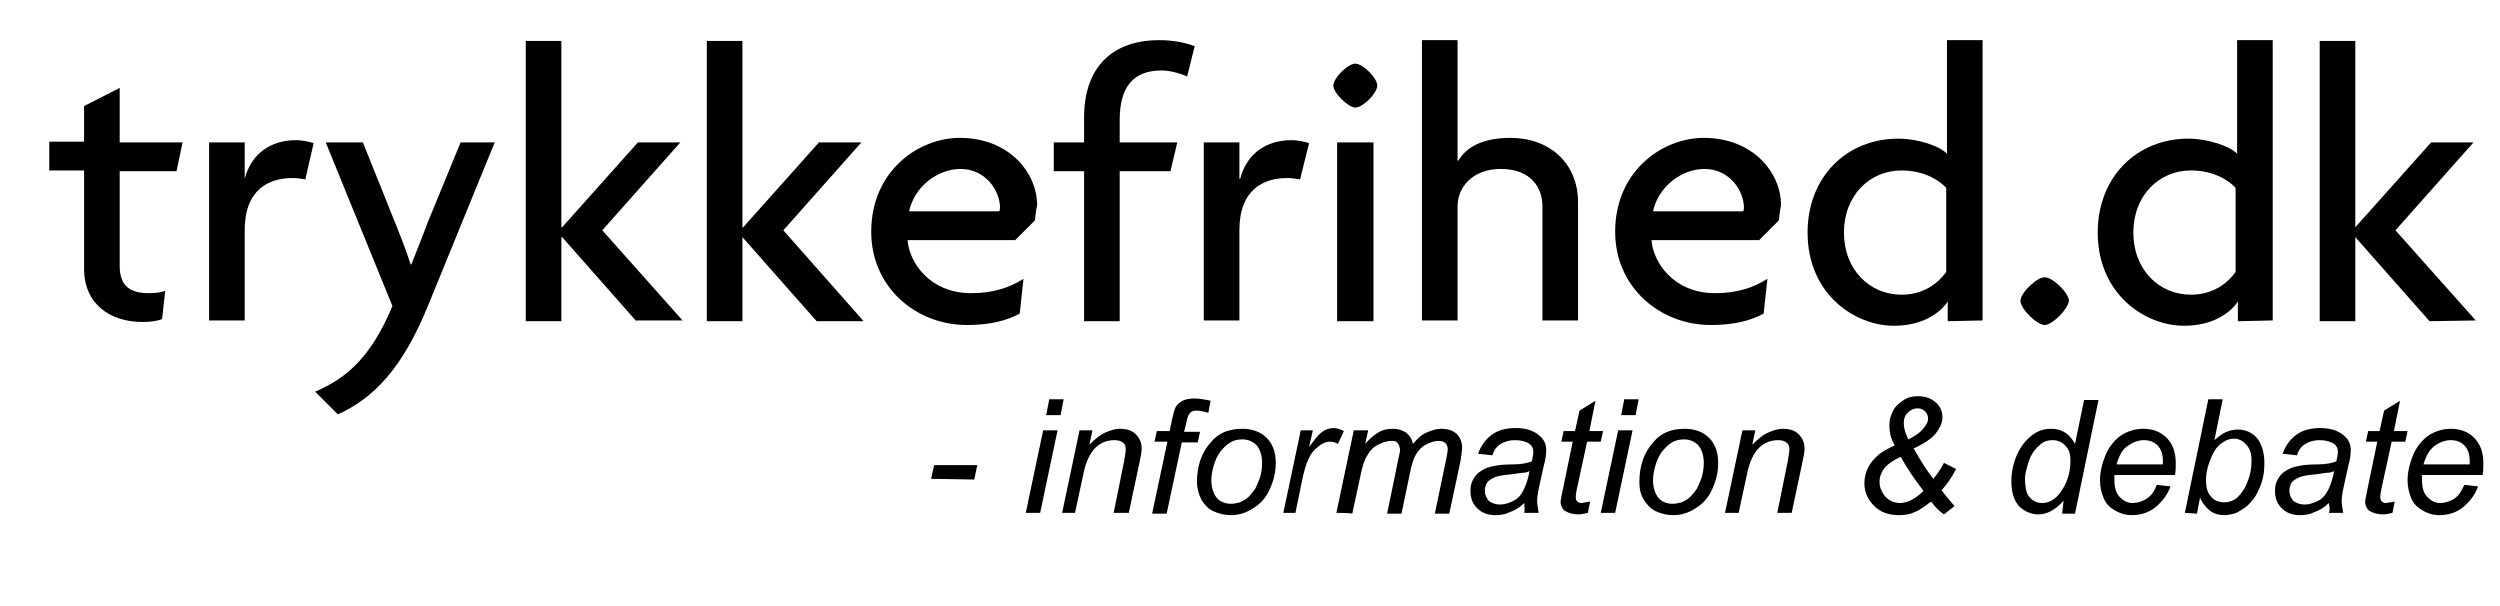 <svg version="1.1" id="Layer_1" xmlns="http://www.w3.org/2000/svg" xmlns:xlink="http://www.w3.org/1999/xlink" x="0px" y="0px"
	 viewBox="0 0 330 80" style="enable-background:new 0 0 330 80;" xml:space="preserve">
<path d="M122.9,63.2l0.4-1.8h5.7l-0.4,1.9L122.9,63.2L122.9,63.2z"/>
<path d="M135.4,67.7l2.3-10.9h1.9l-2.3,10.9H135.4z M138.1,54.8l0.4-2.1h1.9l-0.4,2.1H138.1z"/>
<path d="M140.2,67.7l2.3-10.9h1.7l-0.4,1.9c0.7-0.7,1.4-1.3,2.1-1.6s1.3-0.5,1.9-0.5c0.9,0,1.6,0.2,2.1,0.7c0.5,0.5,0.8,1.1,0.8,1.9
	c0,0.4-0.1,1-0.3,1.9l-1.4,6.6H147l1.4-6.9c0.1-0.7,0.2-1.2,0.2-1.5c0-0.4-0.1-0.7-0.4-0.9s-0.6-0.3-1.1-0.3c-0.9,0-1.8,0.3-2.5,1
	c-0.7,0.7-1.3,1.9-1.6,3.5l-1.1,5.1L140.2,67.7L140.2,67.7z"/>
<path d="M152.1,67.7l2-9.4h-1.7l0.3-1.4h1.7l0.3-1.5c0.2-0.8,0.3-1.3,0.5-1.7c0.2-0.3,0.5-0.6,0.9-0.8c0.4-0.2,0.9-0.3,1.6-0.3
	c0.5,0,1.2,0.1,2.1,0.3l-0.3,1.6c-0.6-0.2-1.1-0.3-1.6-0.3c-0.4,0-0.6,0.1-0.8,0.3s-0.4,0.6-0.5,1.3l-0.3,1.2h2.1l-0.3,1.4h-2.1
	l-2,9.4H152.1z"/>
<path d="M158,63.6c0-2.1,0.6-3.9,1.9-5.3c1-1.2,2.4-1.7,4.1-1.7c1.3,0,2.4,0.4,3.2,1.2s1.2,1.9,1.2,3.3c0,1.3-0.3,2.4-0.8,3.5
	c-0.5,1.1-1.2,1.9-2.2,2.5c-0.9,0.6-1.9,0.9-2.9,0.9c-0.9,0-1.6-0.2-2.3-0.5s-1.2-0.9-1.6-1.5C158.2,65.2,158,64.4,158,63.6z
	 M159.9,63.4c0,1,0.3,1.8,0.7,2.3s1.1,0.8,1.9,0.8c0.4,0,0.8-0.1,1.2-0.2c0.4-0.2,0.8-0.4,1.1-0.7s0.6-0.7,0.9-1.1
	c0.2-0.4,0.4-0.9,0.6-1.4c0.2-0.7,0.3-1.3,0.3-2c0-1-0.3-1.8-0.7-2.3c-0.5-0.5-1.1-0.8-1.9-0.8c-0.6,0-1.1,0.1-1.6,0.4
	s-0.9,0.7-1.3,1.2s-0.7,1.2-0.9,1.9C160,62.2,159.9,62.8,159.9,63.4z"/>
<path d="M169.4,67.7l2.3-10.9h1.6l-0.5,2.2c0.6-0.8,1.1-1.5,1.6-1.9c0.5-0.4,1.1-0.6,1.6-0.6c0.4,0,0.8,0.1,1.4,0.4l-0.8,1.7
	c-0.3-0.2-0.7-0.3-1.1-0.3c-0.6,0-1.3,0.4-2,1.1s-1.2,2-1.6,3.9l-0.9,4.4L169.4,67.7L169.4,67.7z"/>
<path d="M176.4,67.7l2.3-10.9h1.9l-0.4,1.8c0.7-0.8,1.3-1.3,1.9-1.6c0.5-0.3,1.1-0.4,1.8-0.4c0.7,0,1.2,0.2,1.7,0.5
	c0.5,0.4,0.8,0.9,0.9,1.5c0.6-0.7,1.1-1.2,1.8-1.5s1.3-0.5,1.9-0.5c0.9,0,1.6,0.2,2.1,0.7c0.4,0.4,0.7,1,0.7,1.8
	c0,0.3-0.1,0.9-0.2,1.7l-1.5,7h-1.9l1.5-7.2c0.1-0.6,0.2-1,0.2-1.3c0-0.3-0.1-0.6-0.3-0.8s-0.5-0.3-0.9-0.3c-0.6,0-1.1,0.2-1.7,0.5
	s-1,0.8-1.3,1.3c-0.3,0.5-0.6,1.4-0.8,2.5l-1.1,5.3h-1.9l1.5-7.3c0.1-0.5,0.2-0.8,0.2-1.1c0-0.3-0.1-0.6-0.3-0.9s-0.5-0.3-0.9-0.3
	c-0.5,0-1.1,0.2-1.7,0.5s-1.1,0.8-1.4,1.4c-0.4,0.6-0.7,1.5-0.9,2.6l-1.1,5.1C178.2,67.7,176.4,67.7,176.4,67.7z"/>
<path d="M201.2,66.4c-0.6,0.6-1.3,1-1.9,1.2c-0.6,0.3-1.2,0.4-1.9,0.4c-1,0-1.8-0.3-2.4-0.9c-0.6-0.6-0.9-1.3-0.9-2.3
	c0-0.6,0.1-1.1,0.4-1.6c0.3-0.5,0.6-0.8,1.1-1.1c0.5-0.3,1-0.5,1.7-0.6c0.4-0.1,1.2-0.2,2.4-0.2s2-0.2,2.5-0.4
	c0.1-0.5,0.2-0.9,0.2-1.3c0-0.4-0.2-0.8-0.5-1c-0.4-0.3-1.1-0.5-1.9-0.5c-0.8,0-1.4,0.2-1.9,0.5c-0.5,0.3-0.9,0.8-1.1,1.5l-1.9-0.2
	c0.4-1.1,1-1.9,1.8-2.5s1.9-0.9,3.1-0.9c1.4,0,2.4,0.3,3.2,1c0.6,0.5,0.9,1.1,0.9,1.9c0,0.6-0.1,1.3-0.3,2l-0.6,2.7
	c-0.2,0.9-0.3,1.6-0.3,2.1c0,0.3,0.1,0.8,0.2,1.5h-1.9C201.3,67.3,201.2,66.9,201.2,66.4z M201.9,62.2c-0.3,0.1-0.5,0.2-0.8,0.2
	s-0.8,0.1-1.5,0.2c-1.1,0.1-1.8,0.2-2.3,0.4c-0.4,0.2-0.8,0.4-1,0.7s-0.3,0.7-0.3,1.1c0,0.5,0.2,0.9,0.5,1.3
	c0.4,0.3,0.9,0.5,1.5,0.5c0.6,0,1.2-0.2,1.8-0.5c0.6-0.3,1-0.8,1.3-1.4S201.7,63.3,201.9,62.2z"/>
<path d="M209.9,66.2l-0.3,1.5c-0.4,0.1-0.9,0.2-1.3,0.2c-0.7,0-1.3-0.2-1.8-0.5c-0.3-0.3-0.5-0.7-0.5-1.1c0-0.2,0.1-0.8,0.3-1.7
	l1.3-6.3h-1.5l0.3-1.4h1.5l0.6-2.7l2.1-1.3l-0.8,4h1.8l-0.3,1.4h-1.8l-1.3,6c-0.2,0.8-0.2,1.2-0.2,1.4c0,0.2,0.1,0.4,0.2,0.5
	c0.1,0.1,0.3,0.2,0.6,0.2C209.2,66.3,209.5,66.3,209.9,66.2z"/>
<path d="M211.3,67.7l2.3-10.9h1.9l-2.3,10.9H211.3z M214,54.8l0.4-2.1h1.9l-0.4,2.1H214z"/>
<path d="M216.4,63.6c0-2.1,0.6-3.9,1.9-5.3c1-1.2,2.4-1.7,4.1-1.7c1.3,0,2.4,0.4,3.2,1.2s1.2,1.9,1.2,3.3c0,1.3-0.3,2.4-0.8,3.5
	c-0.5,1.1-1.2,1.9-2.2,2.5c-0.9,0.6-1.9,0.9-2.9,0.9c-0.9,0-1.6-0.2-2.3-0.5s-1.2-0.9-1.6-1.5C216.5,65.2,216.4,64.4,216.4,63.6z
	 M218.2,63.4c0,1,0.3,1.8,0.7,2.3s1.1,0.8,1.9,0.8c0.4,0,0.8-0.1,1.2-0.2c0.4-0.2,0.8-0.4,1.1-0.7s0.6-0.7,0.9-1.1
	c0.2-0.4,0.4-0.9,0.6-1.4c0.2-0.7,0.3-1.3,0.3-2c0-1-0.3-1.8-0.7-2.3c-0.5-0.5-1.1-0.8-1.9-0.8c-0.6,0-1.1,0.1-1.6,0.4
	s-0.9,0.7-1.3,1.2s-0.7,1.2-0.9,1.9C218.3,62.2,218.2,62.8,218.2,63.4z"/>
<path d="M227.7,67.7l2.3-10.9h1.7l-0.4,1.9c0.7-0.7,1.4-1.3,2.1-1.6s1.3-0.5,1.9-0.5c0.9,0,1.6,0.2,2.1,0.7c0.5,0.5,0.8,1.1,0.8,1.9
	c0,0.4-0.1,1-0.3,1.9l-1.4,6.6h-1.9l1.4-6.9c0.1-0.7,0.2-1.2,0.2-1.5c0-0.4-0.1-0.7-0.4-0.9c-0.3-0.2-0.6-0.3-1.1-0.3
	c-0.9,0-1.8,0.3-2.5,1s-1.3,1.9-1.6,3.5l-1.1,5.1L227.7,67.7L227.7,67.7z"/>
<path d="M254.9,66.2c-0.9,0.7-1.6,1.2-2.2,1.4c-0.6,0.3-1.3,0.4-2,0.4c-1.4,0-2.5-0.4-3.3-1.2c-0.8-0.8-1.3-1.8-1.3-3
	c0-0.8,0.2-1.5,0.5-2.1c0.3-0.6,0.8-1.2,1.4-1.7c0.5-0.4,1.2-0.8,2.1-1.2c-0.4-0.8-0.6-1.3-0.6-1.6c-0.1-0.4-0.1-0.8-0.1-1.2
	c0-0.6,0.2-1.2,0.5-1.8s0.8-1,1.4-1.4s1.2-0.5,1.9-0.5c1,0,1.7,0.3,2.3,0.8s0.9,1.2,0.9,2c0,0.7-0.3,1.3-0.8,2
	c-0.5,0.7-1.5,1.4-3,2.1c0.9,1.6,1.8,3,2.6,4c0.5-0.6,1-1.3,1.4-2.1l1.6,0.8c-0.5,1-1.1,1.9-1.9,2.8c0.4,0.6,1,1.3,1.7,2.1l-1.4,1.1
	C256,67.5,255.4,66.9,254.9,66.2z M253.9,64.8c-1.3-1.7-2.3-3.2-3-4.5c-0.9,0.4-1.6,0.9-2,1.3c-0.5,0.6-0.8,1.2-0.8,2
	c0,0.8,0.3,1.4,0.8,2c0.5,0.5,1.2,0.8,1.9,0.8C251.8,66.4,252.9,65.8,253.9,64.8z M251.9,58c1-0.5,1.7-1,2.1-1.6
	c0.3-0.4,0.5-0.7,0.5-1.1c0-0.4-0.1-0.7-0.4-1c-0.3-0.3-0.6-0.4-1-0.4c-0.5,0-0.9,0.2-1.3,0.6c-0.4,0.4-0.5,0.8-0.5,1.4
	C251.3,56.5,251.5,57.2,251.9,58z"/>
<path d="M272.4,66.1c-1.1,1.2-2.2,1.8-3.3,1.8c-1,0-1.9-0.4-2.6-1.1c-0.7-0.8-1-1.9-1-3.3c0-1.3,0.3-2.5,0.8-3.6
	c0.5-1.1,1.2-1.9,2-2.5s1.6-0.8,2.5-0.8c1.4,0,2.4,0.7,3.1,2l1.2-5.8h1.9l-3.1,15h-1.7L272.4,66.1z M267.3,63.1
	c0,0.8,0.1,1.4,0.2,1.8s0.4,0.8,0.8,1.1c0.4,0.3,0.8,0.4,1.3,0.4c0.8,0,1.6-0.4,2.3-1.3c0.9-1.2,1.4-2.6,1.4-4.3
	c0-0.9-0.2-1.5-0.7-2s-1-0.7-1.7-0.7c-0.4,0-0.9,0.1-1.2,0.3s-0.7,0.5-1.1,1c-0.4,0.5-0.7,1.1-0.9,1.8S267.3,62.6,267.3,63.1z"/>
<path d="M284.7,64l1.8,0.2c-0.3,0.9-0.9,1.8-1.8,2.6c-0.9,0.8-2,1.2-3.3,1.2c-0.8,0-1.5-0.2-2.2-0.6c-0.7-0.4-1.2-0.9-1.5-1.6
	s-0.5-1.5-0.5-2.4c0-1.2,0.3-2.3,0.8-3.5c0.5-1.1,1.3-2,2.1-2.5s1.8-0.8,2.8-0.8c1.3,0,2.3,0.4,3.1,1.2s1.2,1.9,1.2,3.3
	c0,0.5,0,1.1-0.1,1.6h-8c0,0.2,0,0.4,0,0.6c0,1,0.2,1.8,0.7,2.3c0.5,0.5,1,0.8,1.7,0.8c0.6,0,1.3-0.2,1.9-0.6S284.4,64.8,284.7,64z
	 M279.4,61.3h6.1c0-0.2,0-0.3,0-0.4c0-0.9-0.2-1.6-0.7-2.1c-0.5-0.5-1.1-0.7-1.8-0.7c-0.8,0-1.5,0.3-2.2,0.8
	C280.1,59.4,279.7,60.2,279.4,61.3z"/>
<path d="M288.4,67.7l3.1-15h1.9l-1.1,5.4c0.6-0.5,1.1-0.9,1.6-1.1s1-0.3,1.5-0.3c1,0,1.9,0.4,2.5,1.1s1,1.9,1,3.3
	c0,1-0.1,1.8-0.4,2.7c-0.3,0.8-0.6,1.5-1,2c-0.4,0.5-0.8,1-1.3,1.3s-0.9,0.6-1.3,0.7s-0.9,0.2-1.3,0.2c-0.7,0-1.4-0.2-1.9-0.6
	s-1-1-1.3-1.7l-0.4,2.1L288.4,67.7L288.4,67.7z M291.2,63.2l0,0.3c0,0.9,0.2,1.6,0.7,2.1c0.4,0.5,1,0.7,1.7,0.7
	c0.6,0,1.3-0.2,1.8-0.7s1-1.2,1.3-2.1c0.4-1,0.5-1.8,0.5-2.7c0-0.9-0.2-1.6-0.7-2.1c-0.4-0.5-1-0.8-1.6-0.8c-0.7,0-1.3,0.3-1.9,0.8
	c-0.6,0.5-1,1.3-1.4,2.4C291.3,62,291.2,62.7,291.2,63.2z"/>
<path d="M307.4,66.4c-0.6,0.6-1.3,1-1.9,1.2c-0.6,0.3-1.2,0.4-1.9,0.4c-1,0-1.8-0.3-2.4-0.9c-0.6-0.6-0.9-1.3-0.9-2.3
	c0-0.6,0.1-1.1,0.4-1.6c0.3-0.5,0.6-0.8,1.1-1.1c0.5-0.3,1-0.5,1.7-0.6c0.4-0.1,1.2-0.2,2.4-0.2s2-0.2,2.5-0.4
	c0.1-0.5,0.2-0.9,0.2-1.3c0-0.4-0.2-0.8-0.5-1c-0.4-0.3-1.1-0.5-1.9-0.5c-0.8,0-1.4,0.2-1.9,0.5c-0.5,0.3-0.9,0.8-1.1,1.5l-1.9-0.2
	c0.4-1.1,1-1.9,1.8-2.5c0.8-0.6,1.9-0.9,3.1-0.9c1.4,0,2.4,0.3,3.2,1c0.6,0.5,0.9,1.1,0.9,1.9c0,0.6-0.1,1.3-0.3,2l-0.6,2.7
	c-0.2,0.9-0.3,1.6-0.3,2.1c0,0.3,0.1,0.8,0.2,1.5h-1.9C307.6,67.3,307.5,66.9,307.4,66.4z M308.1,62.2c-0.3,0.1-0.5,0.2-0.8,0.2
	s-0.8,0.1-1.5,0.2c-1.1,0.1-1.8,0.2-2.3,0.4c-0.4,0.2-0.8,0.4-1,0.7s-0.3,0.7-0.3,1.1c0,0.5,0.2,0.9,0.5,1.3
	c0.4,0.3,0.9,0.5,1.5,0.5c0.6,0,1.2-0.2,1.8-0.5c0.6-0.3,1-0.8,1.3-1.4S307.9,63.3,308.1,62.2z"/>
<path d="M316.1,66.2l-0.3,1.5c-0.4,0.1-0.9,0.2-1.3,0.2c-0.7,0-1.3-0.2-1.8-0.5c-0.3-0.3-0.5-0.7-0.5-1.1c0-0.2,0.1-0.8,0.3-1.7
	l1.3-6.3h-1.5l0.3-1.4h1.5l0.6-2.7l2.1-1.3l-0.8,4h1.8l-0.3,1.4h-1.8l-1.3,6c-0.2,0.8-0.2,1.2-0.2,1.4c0,0.2,0.1,0.4,0.2,0.5
	c0.1,0.1,0.3,0.2,0.6,0.2C315.4,66.3,315.8,66.3,316.1,66.2z"/>
<path d="M23.3,22.6h-7.5v12.5c0,2.7,1.4,3.6,3.9,3.6c0.8,0,1.6-0.1,2.1-0.3l-0.4,3.7c-0.6,0.3-1.7,0.4-2.6,0.4c-4.3,0-7.7-2.4-7.7-7
	v-13H6.5v-3.8h4.6V14l4.7-2.4v7.2h8.3L23.3,22.6z"/>
<path d="M40.3,23.7c-0.4-0.1-1-0.2-1.7-0.2c-3.1,0-6.3,1.5-6.3,6.9v11.9h-4.7V18.8h4.7v4.8h0c0.9-3.4,3.5-5.1,6.8-5.1
	c0.7,0,1.8,0.2,2.3,0.4L40.3,23.7z"/>
<path d="M56.6,40.1c-3.5,8.7-7.4,12.5-12,14.6l-3-3c4.2-1.8,7.4-4.6,10.2-11.3L43,18.8h4.9l4.3,10.7c0.6,1.5,1.4,3.5,2,5.4h0.1
	c0.7-1.8,1.6-4,2.1-5.4l4.4-10.7h4.5L56.6,40.1z"/>
<path d="M84,42.4l-9.8-11.1h-0.1v11.1h-4.7v-37h4.7V30h0.1l10-11.2h5.6L79.5,30.4l10.6,11.9H84z"/>
<path d="M107.8,42.4l-9.8-11.1H98v11.1h-4.7v-37H98V30h0.1l10-11.2h5.6l-10.3,11.6L114,42.4L107.8,42.4L107.8,42.4z"/>
<path d="M136.6,29.1l-2.6,2.6h-14.2c0.2,2.9,2.9,7,8.4,7c3,0,5.2-0.8,6.9-1.9l-0.5,4.6c-1.7,0.9-3.8,1.5-7,1.5
	c-6.7,0-12.6-5-12.6-12.3c0-8,6.2-12.4,11.7-12.4c6.5,0,10.2,4.6,10.2,8.9C136.7,27.9,136.7,28.6,136.6,29.1z M126.8,22.3
	c-3,0-6.1,2.3-6.8,5.6h11.9c0.1-0.2,0.1-0.4,0.1-0.6C131.9,24.9,129.9,22.3,126.8,22.3z"/>
<path d="M156.7,10.1c-1.1-0.5-2.4-0.8-3.4-0.8c-3.7,0-5.5,2.2-5.5,6.5v3h7.6l-0.9,3.8h-6.7v19.8h-4.7V22.6h-4v-3.8h4v-3.3
	c0-6.7,3.8-10.2,9.9-10.2c1.8,0,3.4,0.3,4.7,0.8L156.7,10.1z"/>
<path d="M171.6,23.7c-0.4-0.1-1-0.2-1.7-0.2c-3.1,0-6.3,1.5-6.3,6.9v11.9h-4.7V18.8h4.7v4.8h0.1c0.9-3.4,3.5-5.1,6.8-5.1
	c0.7,0,1.8,0.2,2.3,0.4L171.6,23.7z"/>
<path d="M178.9,14.2c-0.9,0-2.9-1.9-2.9-2.9c0-1,1.9-2.9,2.9-2.9c1,0,2.9,1.9,2.9,2.9C181.8,12.3,179.9,14.2,178.9,14.2z
	 M176.5,42.4V18.8h4.8v23.6L176.5,42.4L176.5,42.4z"/>
<path d="M203.6,42.4V27.2c0-2.4-1.5-4.9-5.5-4.9c-3.8,0-5.7,2.5-5.7,4.9v15.1h-4.7v-37h4.7v15.9h0.1c1.1-1.8,3.2-3,6.9-3
	c5.1,0,8.9,3.3,8.9,8.5v15.6H203.6z"/>
<path d="M234.8,29.1l-2.6,2.6h-14.2c0.2,2.9,2.9,7,8.4,7c3,0,5.2-0.8,6.9-1.9l-0.5,4.6c-1.7,0.9-3.8,1.5-7,1.5
	c-6.7,0-12.6-5-12.6-12.3c0-8,6.2-12.4,11.7-12.4c6.5,0,10.2,4.6,10.2,8.9C234.9,27.9,234.9,28.6,234.8,29.1z M225,22.3
	c-3,0-6.1,2.3-6.8,5.6h11.9c0.1-0.2,0.1-0.4,0.1-0.6C230.1,24.9,228.1,22.3,225,22.3z"/>
<path d="M257.1,42.4v-2.6h0c-1,1.5-3.3,3.2-7.1,3.2c-5.2,0-11.4-4.2-11.4-12.3c0-7.3,5.1-12.4,12-12.4c2.6,0,5.5,1,6.4,2V5.3h4.7v37
	L257.1,42.4L257.1,42.4z M256.9,24.8c-0.7-0.8-2.7-2.3-5.9-2.3c-4.2,0-7.6,3.3-7.6,8.2c0,4.9,3.4,8.2,7.6,8.2c3,0,4.9-1.6,5.9-3
	L256.9,24.8L256.9,24.8z"/>
<path d="M269.9,42.9c-1,0-3.2-2.1-3.2-3.2c0-1,2.1-3.1,3.2-3.1s3.2,2.1,3.2,3.1C273,40.8,270.9,42.9,269.9,42.9z"/>
<path d="M295.4,42.4v-2.6h0c-1,1.5-3.3,3.2-7.1,3.2c-5.2,0-11.4-4.2-11.4-12.3c0-7.3,5.1-12.4,12-12.4c2.5,0,5.5,1,6.4,2V5.3h4.7v37
	L295.4,42.4L295.4,42.4z M295.1,24.8c-0.7-0.8-2.7-2.3-5.9-2.3c-4.2,0-7.6,3.3-7.6,8.2c0,4.9,3.4,8.2,7.6,8.2c3,0,4.9-1.6,5.9-3
	L295.1,24.8L295.1,24.8z"/>
<path d="M320.7,42.4l-9.8-11.1h0v11.1h-4.7v-37h4.7V30h0l10-11.2h5.6l-10.3,11.6l10.6,11.9L320.7,42.4L320.7,42.4z"/>
<path d="M325.3,64l1.8,0.2c-0.3,0.9-0.9,1.8-1.8,2.6c-0.9,0.8-2,1.2-3.3,1.2c-0.8,0-1.5-0.2-2.2-0.6c-0.7-0.4-1.2-0.9-1.5-1.6
	s-0.5-1.5-0.5-2.4c0-1.2,0.3-2.3,0.8-3.5c0.5-1.1,1.3-2,2.1-2.5s1.8-0.8,2.8-0.8c1.3,0,2.3,0.4,3.1,1.2s1.2,1.9,1.2,3.3
	c0,0.5,0,1.1-0.1,1.6h-8c0,0.2,0,0.4,0,0.6c0,1,0.2,1.8,0.7,2.3c0.5,0.5,1,0.8,1.7,0.8c0.6,0,1.3-0.2,1.9-0.6S324.9,64.8,325.3,64z
	 M319.9,61.3h6.1c0-0.2,0-0.3,0-0.4c0-0.9-0.2-1.6-0.7-2.1c-0.5-0.5-1.1-0.7-1.8-0.7c-0.8,0-1.5,0.3-2.2,0.8
	C320.7,59.4,320.2,60.2,319.9,61.3z"/>
</svg>
